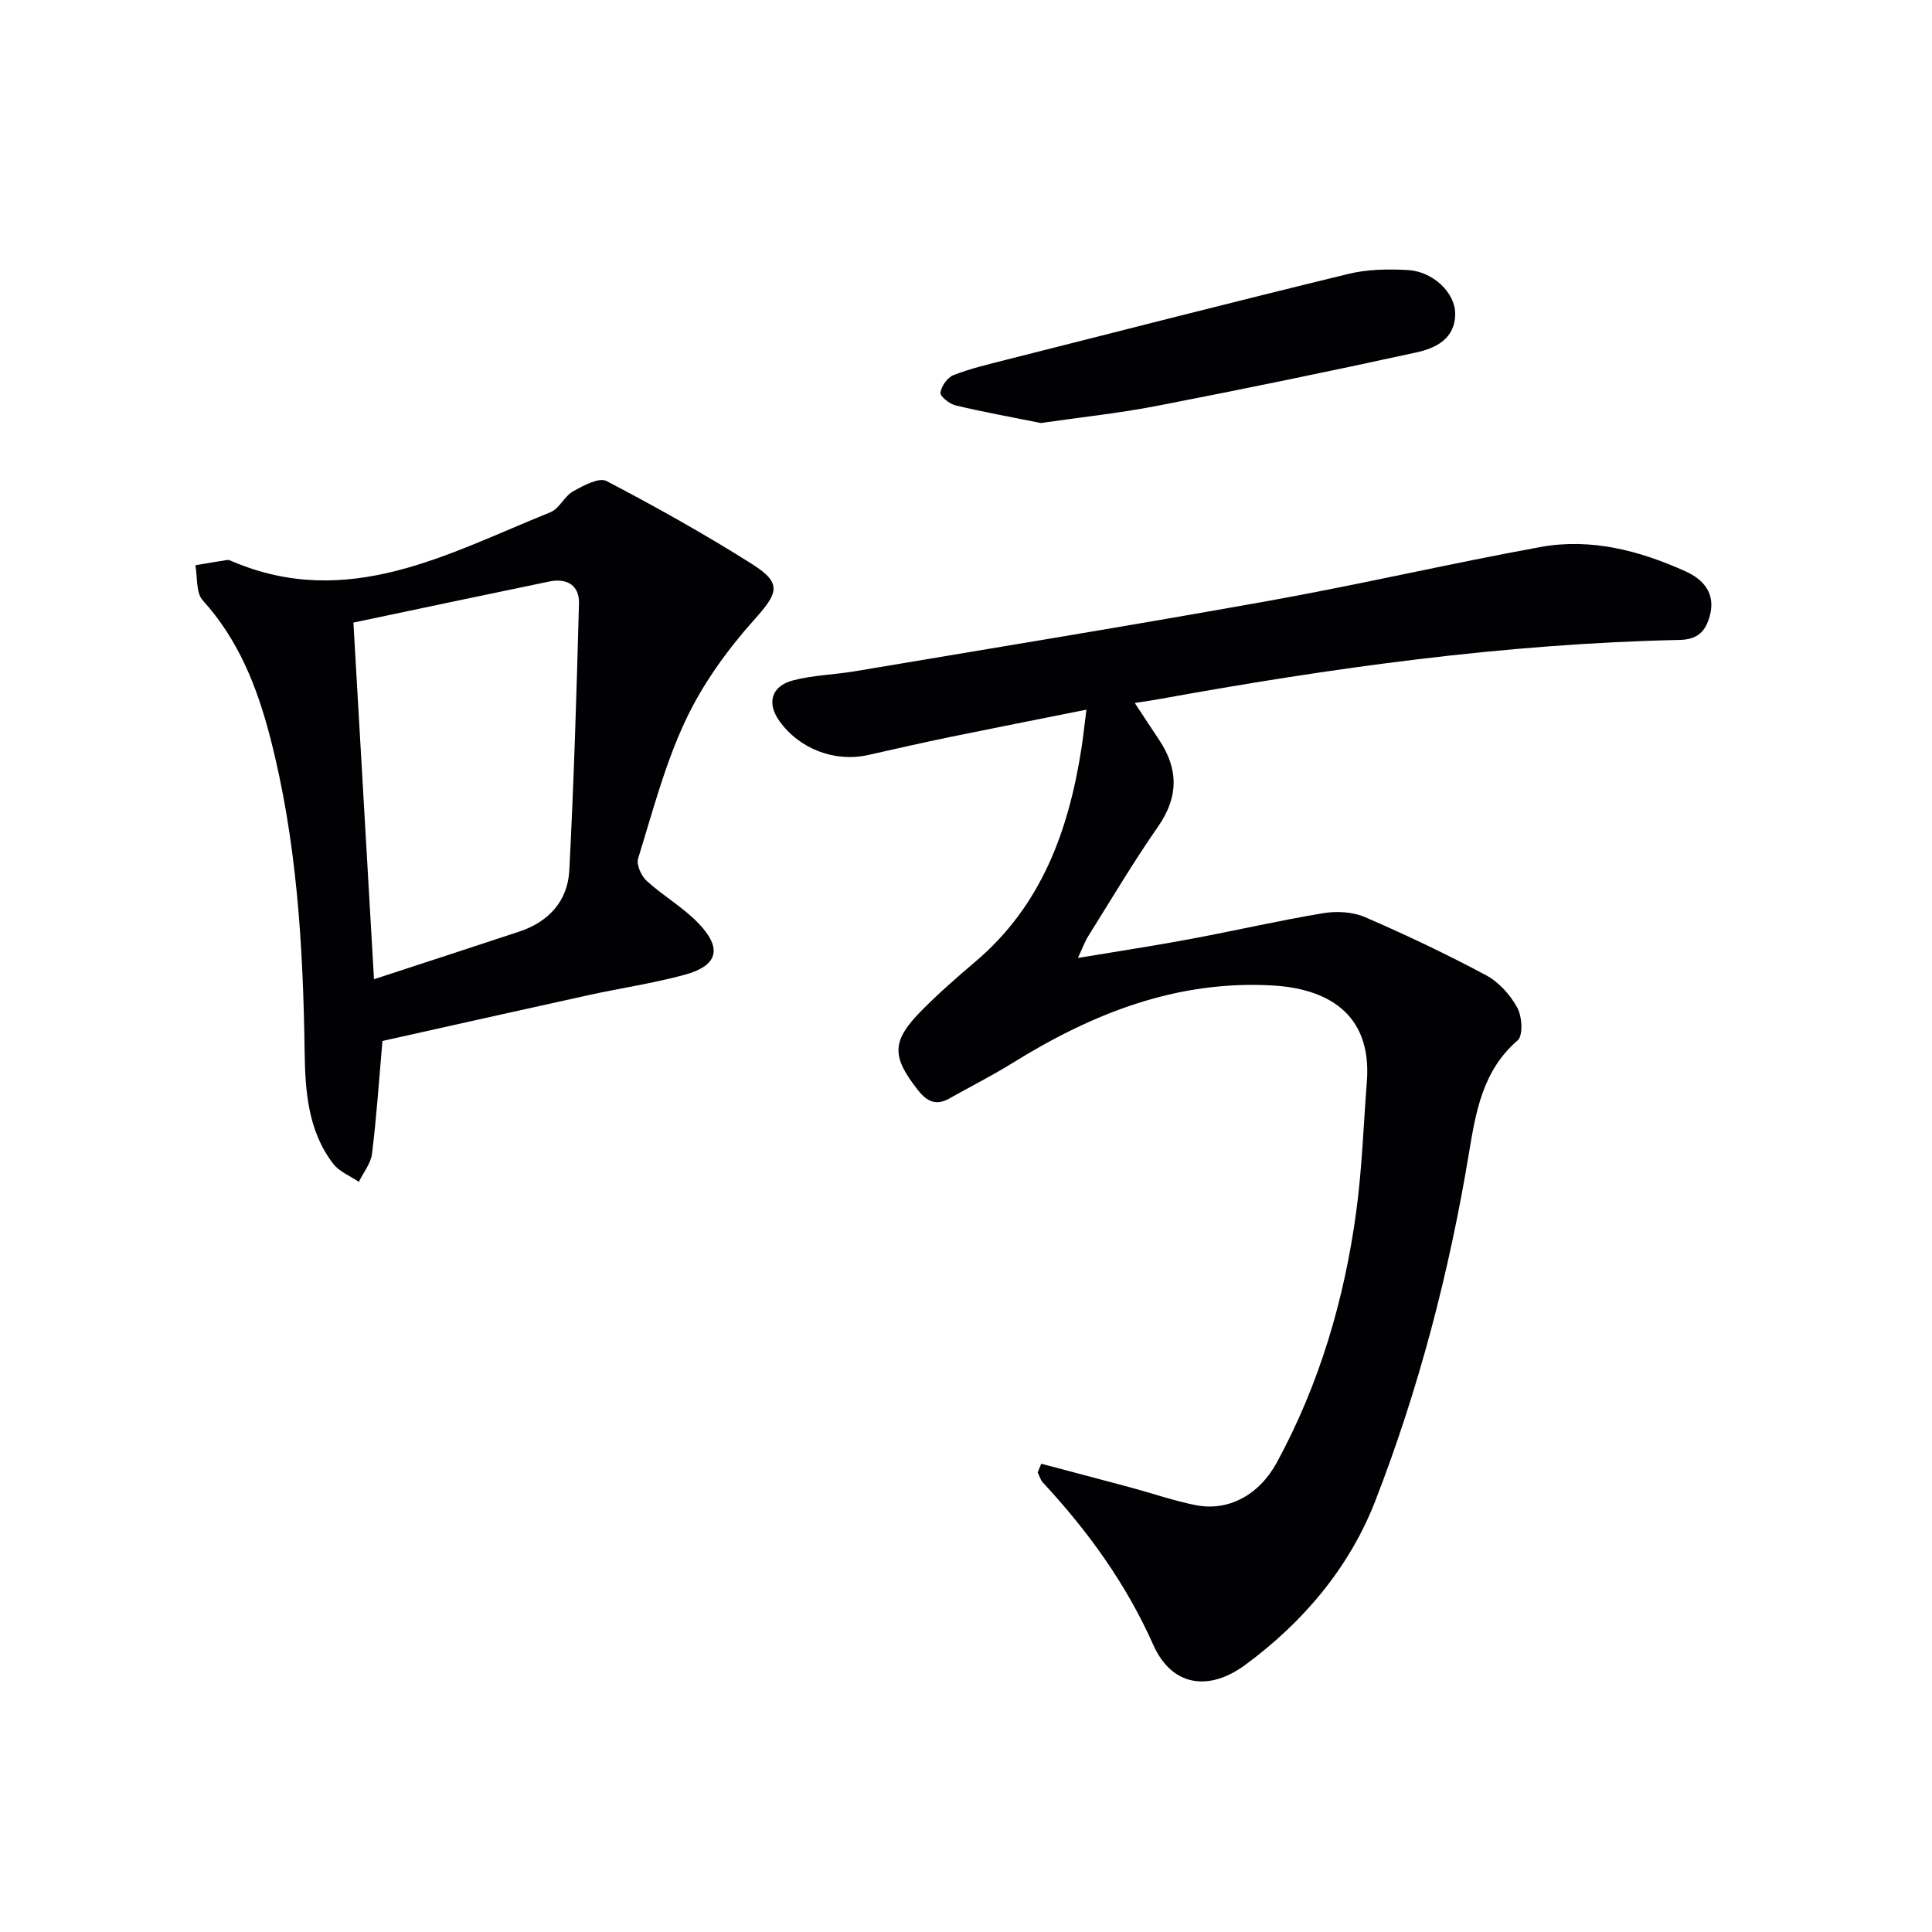 <svg enable-background="new 0 0 400 400" viewBox="0 0 400 400" xmlns="http://www.w3.org/2000/svg"><g fill="#010104"><path d="m215.58 303.05c6.16 1.64 12.33 3.25 18.49 4.91 4.48 1.21 8.88 2.74 13.41 3.65 6.79 1.37 13.2-2.04 16.91-8.88 8.81-16.24 13.95-33.71 16.41-51.93 1.2-8.87 1.49-17.87 2.19-26.81 1.15-14.73-8.98-19.34-19.41-19.95-19.96-1.17-37.47 5.8-54.04 16.1-4.22 2.62-8.68 4.85-13.01 7.3-2.71 1.53-4.61.62-6.41-1.66-5.58-7.05-5.58-10.24.74-16.61 3.51-3.54 7.27-6.84 11.08-10.07 13.65-11.56 19.29-27.07 21.95-44.08.38-2.41.62-4.84 1.04-8.09-9.8 1.96-18.97 3.76-28.14 5.64-5.69 1.17-11.35 2.47-17.02 3.74-6.94 1.55-14.21-1.21-18.39-7.01-2.67-3.71-1.72-7.26 2.83-8.44 4.14-1.08 8.53-1.17 12.77-1.88 28.63-4.82 57.28-9.48 85.85-14.61 18.77-3.37 37.37-7.7 56.13-11.12 10.44-1.9 20.51.75 30.03 5.05 3.7 1.67 6.26 4.58 5.01 9.19-.85 3.13-2.41 4.92-6.25 5-36.3.78-72.14 5.79-107.8 12.26-1.45.26-2.9.46-5.01.79 1.83 2.77 3.41 5.2 5.02 7.6 4.05 6.06 4.09 11.85-.21 18.02-5.13 7.36-9.7 15.1-14.47 22.71-.69 1.1-1.13 2.37-2.1 4.46 8.13-1.36 15.58-2.48 22.98-3.86 9.29-1.73 18.51-3.86 27.83-5.41 2.78-.46 6.1-.27 8.64.83 8.51 3.68 16.9 7.67 25.07 12.04 2.63 1.41 4.99 4.05 6.44 6.7 1 1.82 1.23 5.78.07 6.77-7.25 6.22-8.67 14.87-10.07 23.29-4.08 24.65-10.35 48.72-19.36 71.96-5.37 13.87-14.92 25.16-26.91 34.01-7.74 5.71-15.32 4.37-19.09-4.1-5.65-12.69-13.54-23.58-22.87-33.63-.51-.55-.72-1.39-1.07-2.09.26-.59.5-1.19.74-1.79z"/><path d="m79.18 215.52c-.71 8.14-1.22 15.75-2.15 23.32-.25 2.03-1.79 3.91-2.73 5.85-1.79-1.22-4.04-2.09-5.3-3.73-5.26-6.83-5.81-15.1-5.93-23.23-.31-21.97-1.61-43.8-7.16-65.17-2.69-10.36-6.55-20.12-13.94-28.27-1.43-1.58-1.06-4.8-1.52-7.26 2.19-.37 4.37-.75 6.57-1.09.3-.05.66.11.96.24 24.09 10.3 44.81-1.6 65.99-10.13 1.84-.74 2.87-3.31 4.68-4.32 2.12-1.19 5.37-2.95 6.92-2.14 10.26 5.36 20.39 11.04 30.18 17.22 6.3 3.99 5.32 6.01.35 11.56-5.55 6.2-10.62 13.25-14.15 20.75-4.28 9.08-6.85 18.99-9.84 28.64-.39 1.27.66 3.6 1.79 4.63 3.42 3.12 7.59 5.49 10.76 8.82 4.95 5.19 3.95 8.74-2.92 10.61-6.54 1.78-13.3 2.76-19.93 4.22-14.09 3.09-28.16 6.26-42.63 9.48zm-1.75-12.78c10.26-3.36 20.16-6.58 30.04-9.85 6.13-2.03 10.07-6.33 10.4-12.69.95-18.41 1.51-36.84 2-55.27.1-3.75-2.49-5.29-6.12-4.54-13.53 2.8-27.05 5.66-40.58 8.51 1.45 25.15 2.84 49.13 4.26 73.84z"/><path d="m215.49 87.58c-5.66-1.14-11.68-2.23-17.63-3.64-1.26-.3-3.25-1.87-3.15-2.64.17-1.34 1.44-3.14 2.69-3.63 3.5-1.37 7.21-2.24 10.87-3.17 23.62-5.98 47.22-12.03 70.89-17.79 3.95-.96 8.23-1.03 12.32-.8 5.21.29 9.77 4.67 9.8 9 .03 5.27-4.07 7.19-8.11 8.07-17.81 3.89-35.67 7.57-53.57 11.04-7.81 1.52-15.74 2.35-24.11 3.56z"/></g></svg>